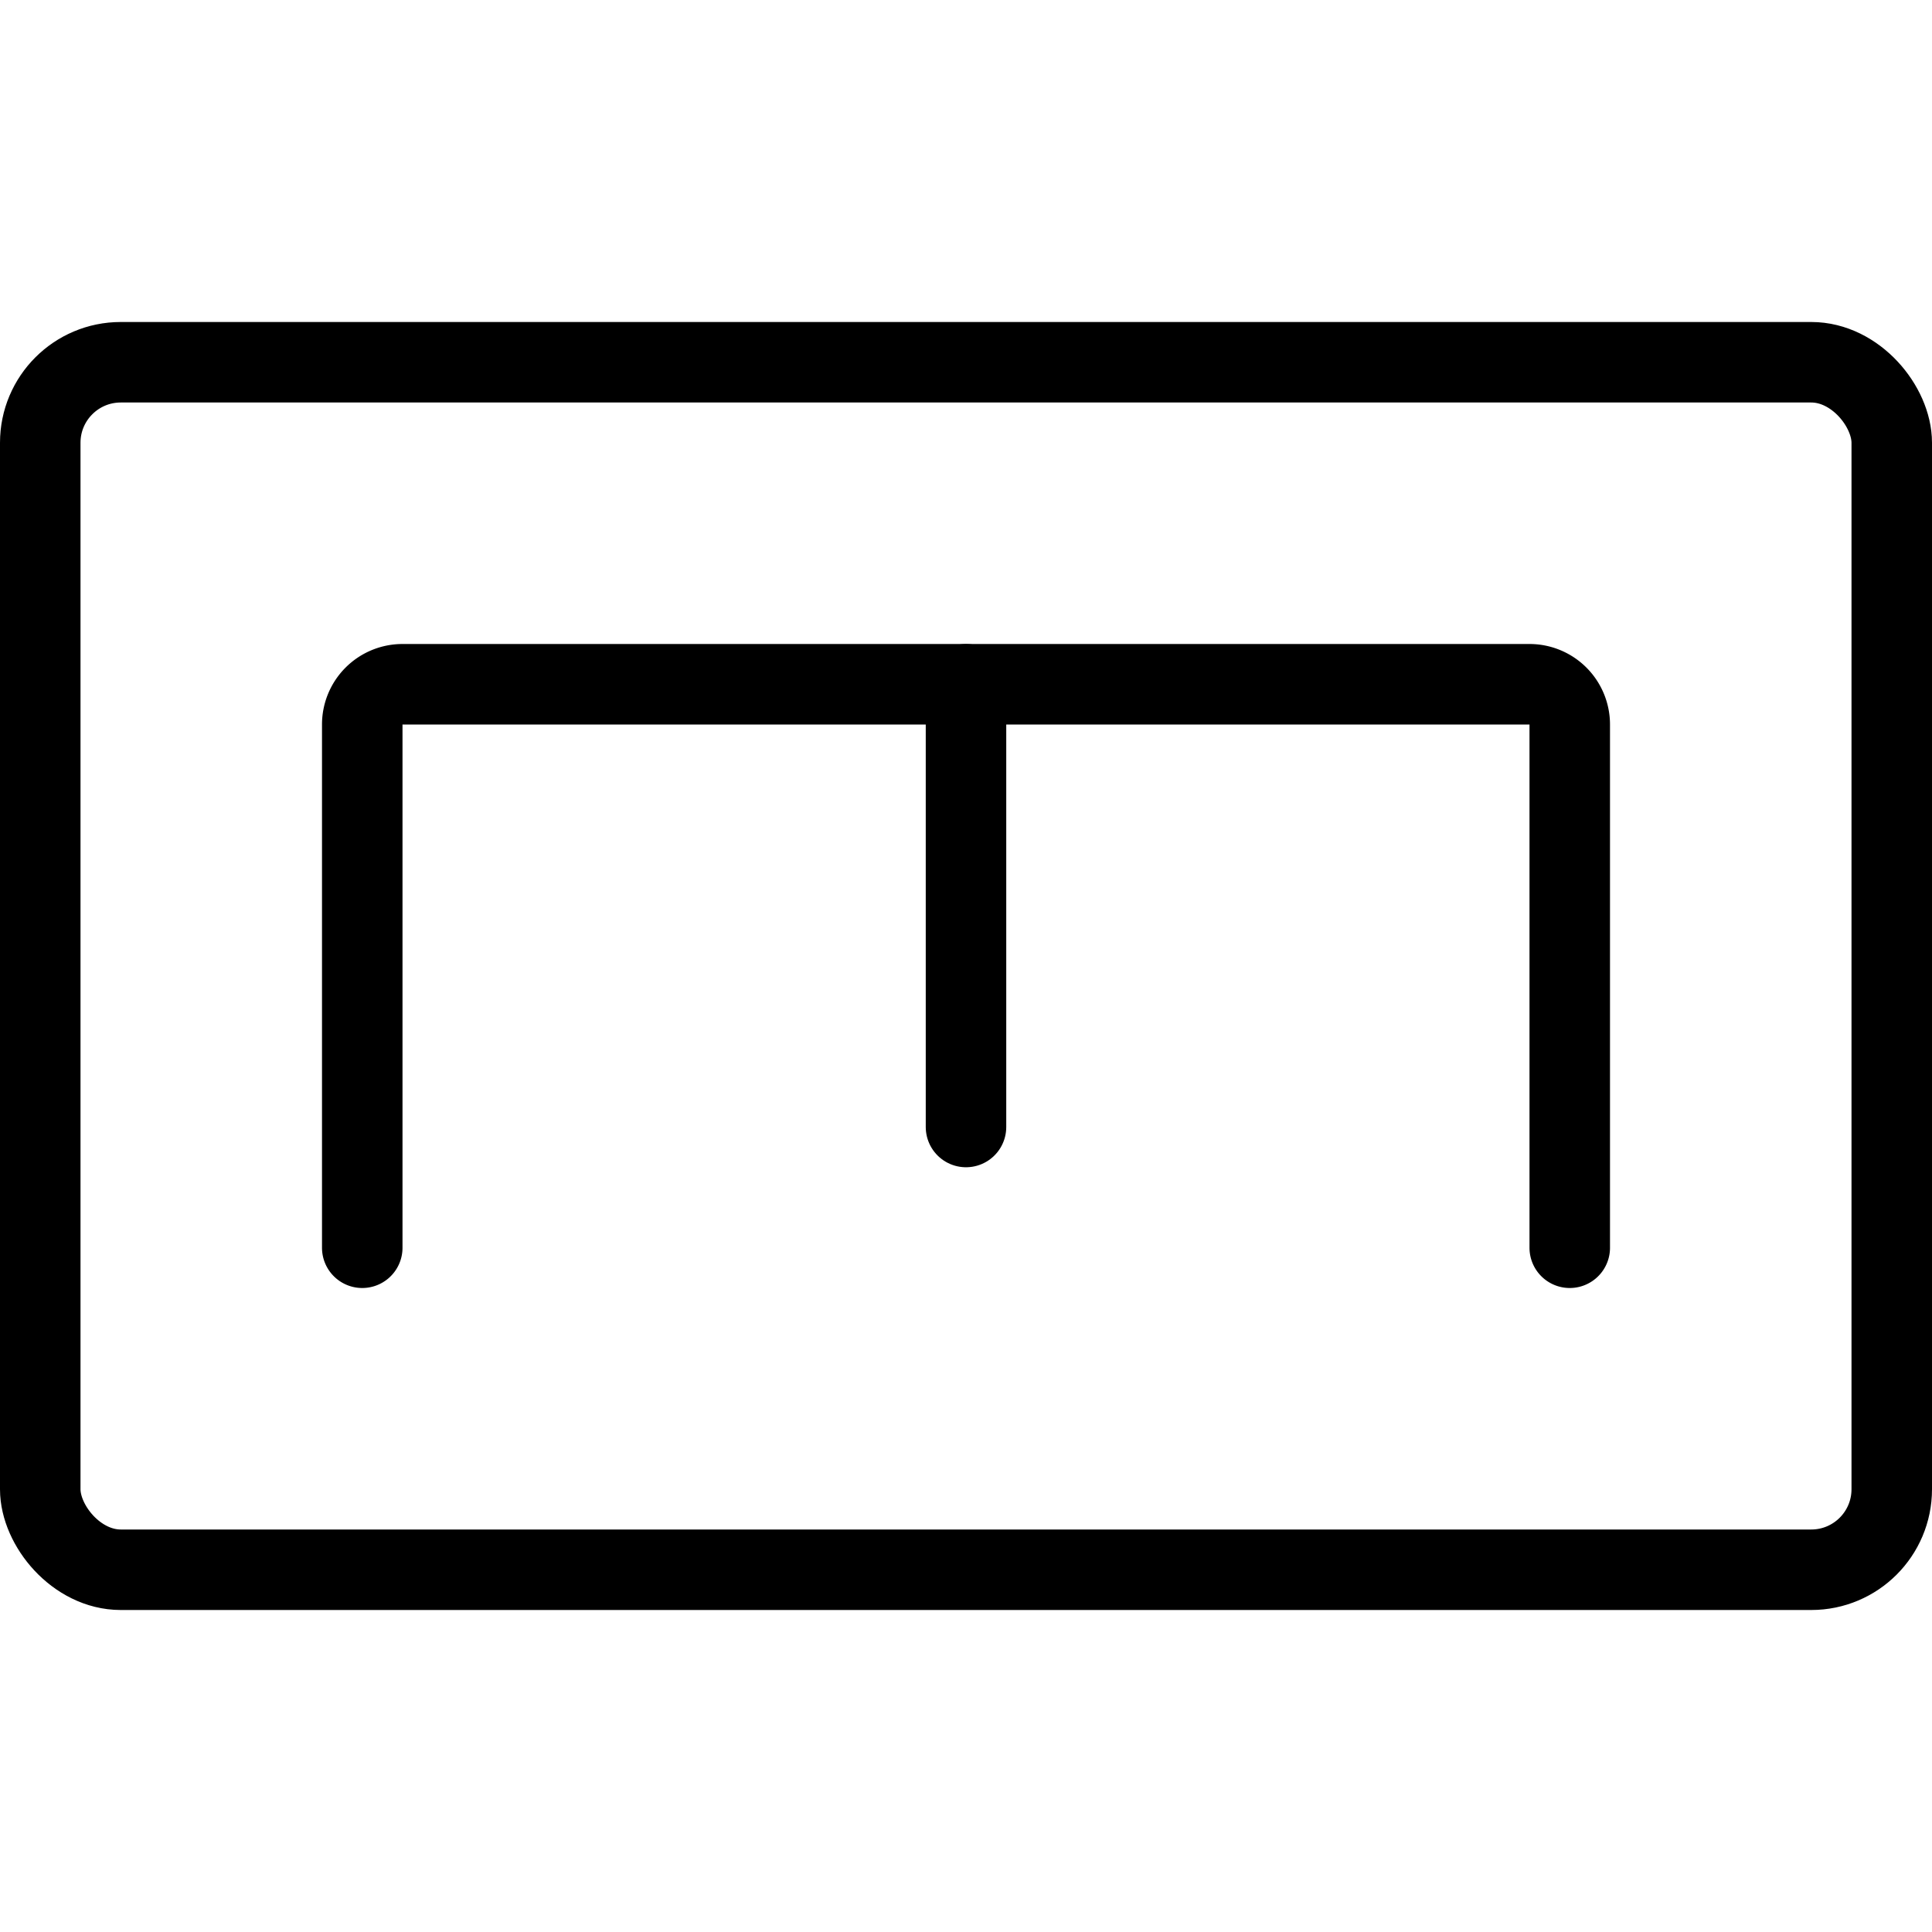 <svg xmlns="http://www.w3.org/2000/svg" viewBox="0 0 24 24"><g transform="matrix(1,0,0,1,0,0)"><defs><style>.a{fill:none;stroke:#000000;stroke-linecap:round;stroke-linejoin:round;}</style></defs><title>army-symbol-engineer</title><rect class="a" x="0.5" y="4.5" width="23" height="15" rx="1" ry="1"></rect><path class="a" d="M4.5,15.5V9A.5.5,0,0,1,5,8.5H19a.5.5,0,0,1,.5.5v6.5"></path><line class="a" x1="12" y1="8.5" x2="12" y2="14"></line></g></svg>